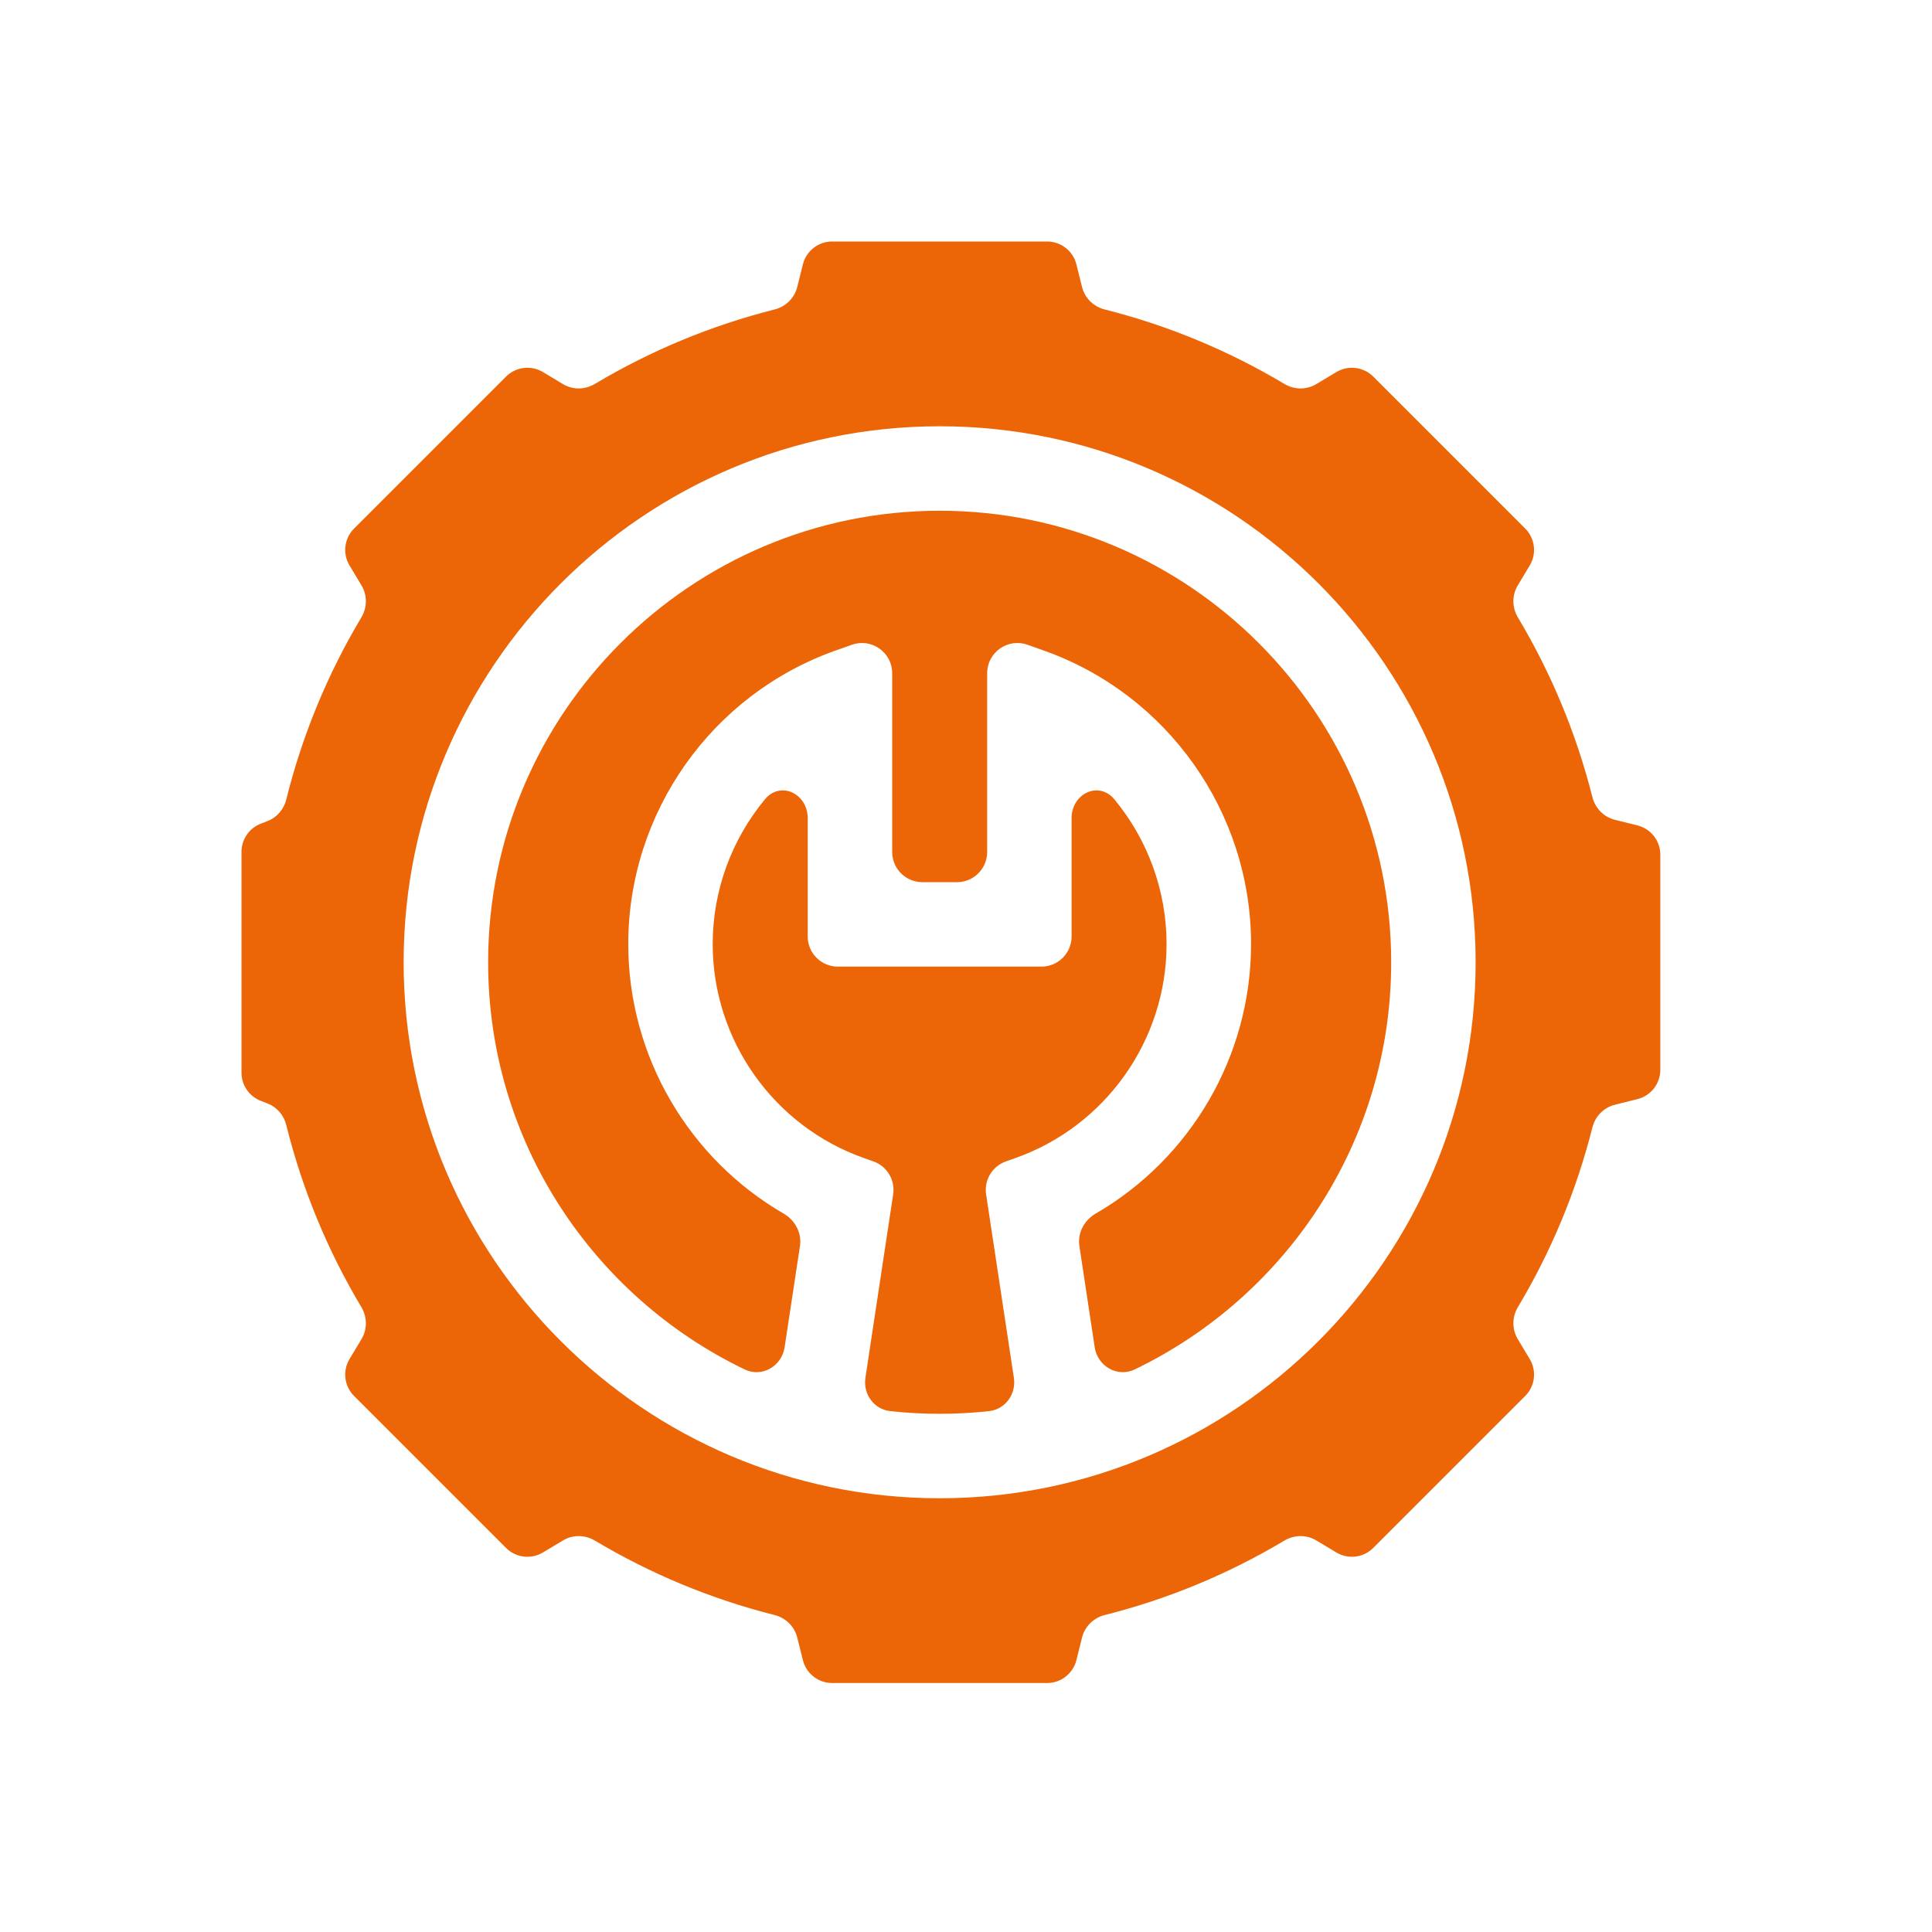 <?xml version="1.0" encoding="UTF-8"?> <svg xmlns="http://www.w3.org/2000/svg" width="64" height="64" viewBox="0 0 64 64" fill="none"><path d="M33.633 38.363C36.63 37.303 38.644 34.454 38.644 31.273C38.644 29.485 38.007 27.801 36.917 26.481C36.398 25.854 35.498 26.289 35.498 27.103V31.021C35.498 31.573 35.05 32.021 34.498 32.021H27.756C27.203 32.021 26.756 31.573 26.756 31.021V27.103C26.756 26.289 25.855 25.854 25.337 26.481C24.246 27.801 23.609 29.485 23.609 31.273C23.609 34.454 25.623 37.303 28.621 38.363L28.932 38.473C29.384 38.633 29.659 39.091 29.587 39.565L28.668 45.642C28.587 46.178 28.948 46.685 29.488 46.745C30.026 46.804 30.573 46.834 31.127 46.834C31.681 46.834 32.227 46.804 32.766 46.745C33.305 46.685 33.667 46.178 33.586 45.642L32.666 39.565C32.595 39.091 32.87 38.633 33.322 38.473L33.633 38.363Z" fill="#EC6608"></path><path d="M31.128 16.919C22.88 16.919 16.17 23.629 16.17 31.876C16.17 37.811 19.645 42.949 24.667 45.364C25.242 45.641 25.897 45.258 25.992 44.628L26.5 41.275C26.565 40.843 26.339 40.422 25.961 40.203C22.82 38.383 20.812 34.994 20.812 31.273C20.812 26.909 23.576 23 27.689 21.546L28.221 21.358C28.872 21.128 29.555 21.611 29.555 22.301V28.223C29.555 28.776 30.002 29.223 30.555 29.223H31.701C32.253 29.223 32.701 28.776 32.701 28.223V22.301C32.701 21.611 33.383 21.128 34.034 21.358L34.566 21.546C38.679 23 41.443 26.909 41.443 31.273C41.443 34.994 39.435 38.383 36.294 40.203C35.916 40.422 35.69 40.843 35.756 41.275L36.263 44.628C36.358 45.258 37.014 45.641 37.589 45.364C42.61 42.949 46.085 37.811 46.085 31.876C46.085 23.629 39.375 16.919 31.128 16.919Z" fill="#EC6608"></path><path d="M53.492 27.156C53.125 27.064 52.843 26.772 52.75 26.405C52.215 24.283 51.376 22.283 50.282 20.452C50.088 20.127 50.081 19.721 50.276 19.396L50.675 18.731C50.911 18.338 50.849 17.834 50.525 17.509L45.491 12.475C45.166 12.151 44.662 12.089 44.269 12.325L43.602 12.725C43.278 12.919 42.872 12.913 42.547 12.718C40.717 11.625 38.717 10.787 36.596 10.252C36.229 10.16 35.937 9.878 35.845 9.51L35.657 8.757C35.545 8.312 35.145 8 34.687 8H27.567C27.108 8 26.708 8.312 26.597 8.757L26.409 9.51C26.317 9.878 26.025 10.16 25.658 10.252C23.537 10.787 21.537 11.625 19.706 12.718C19.381 12.912 18.976 12.919 18.651 12.725L17.985 12.325C17.591 12.089 17.087 12.151 16.763 12.475L11.729 17.509C11.404 17.834 11.342 18.337 11.578 18.731L11.977 19.396C12.172 19.721 12.165 20.127 11.971 20.452C10.863 22.306 10.017 24.334 9.483 26.485C9.403 26.809 9.174 27.078 8.862 27.199L8.639 27.285C8.254 27.434 8 27.805 8 28.218V35.535C8 35.948 8.254 36.318 8.639 36.467L8.862 36.554C9.174 36.674 9.403 36.943 9.483 37.267C10.017 39.419 10.863 41.447 11.971 43.3C12.165 43.625 12.172 44.031 11.977 44.356L11.578 45.021C11.342 45.415 11.404 45.919 11.729 46.243L16.763 51.277C17.087 51.602 17.591 51.664 17.985 51.428L18.651 51.028C18.976 50.833 19.381 50.84 19.706 51.034C21.537 52.127 23.537 52.965 25.658 53.5C26.025 53.593 26.317 53.875 26.409 54.242L26.597 54.995C26.708 55.44 27.108 55.752 27.567 55.752H34.687C35.145 55.752 35.545 55.44 35.657 54.995L35.845 54.242C35.937 53.875 36.229 53.593 36.596 53.5C38.717 52.965 40.717 52.127 42.547 51.034C42.872 50.84 43.278 50.833 43.602 51.028L44.269 51.428C44.662 51.664 45.166 51.602 45.49 51.277L50.525 46.243C50.849 45.919 50.911 45.415 50.675 45.021L50.276 44.356C50.081 44.031 50.088 43.625 50.282 43.3C51.376 41.47 52.215 39.469 52.75 37.348C52.843 36.98 53.125 36.689 53.492 36.597L54.242 36.409C54.688 36.298 55 35.898 55 35.439V28.313C55 27.854 54.688 27.454 54.242 27.343L53.492 27.156ZM31.127 49.632C21.336 49.632 13.371 41.667 13.371 31.876C13.371 22.086 21.336 14.121 31.127 14.121C40.917 14.121 48.882 22.086 48.882 31.876C48.882 41.667 40.917 49.632 31.127 49.632Z" fill="#EC6608"></path></svg> 